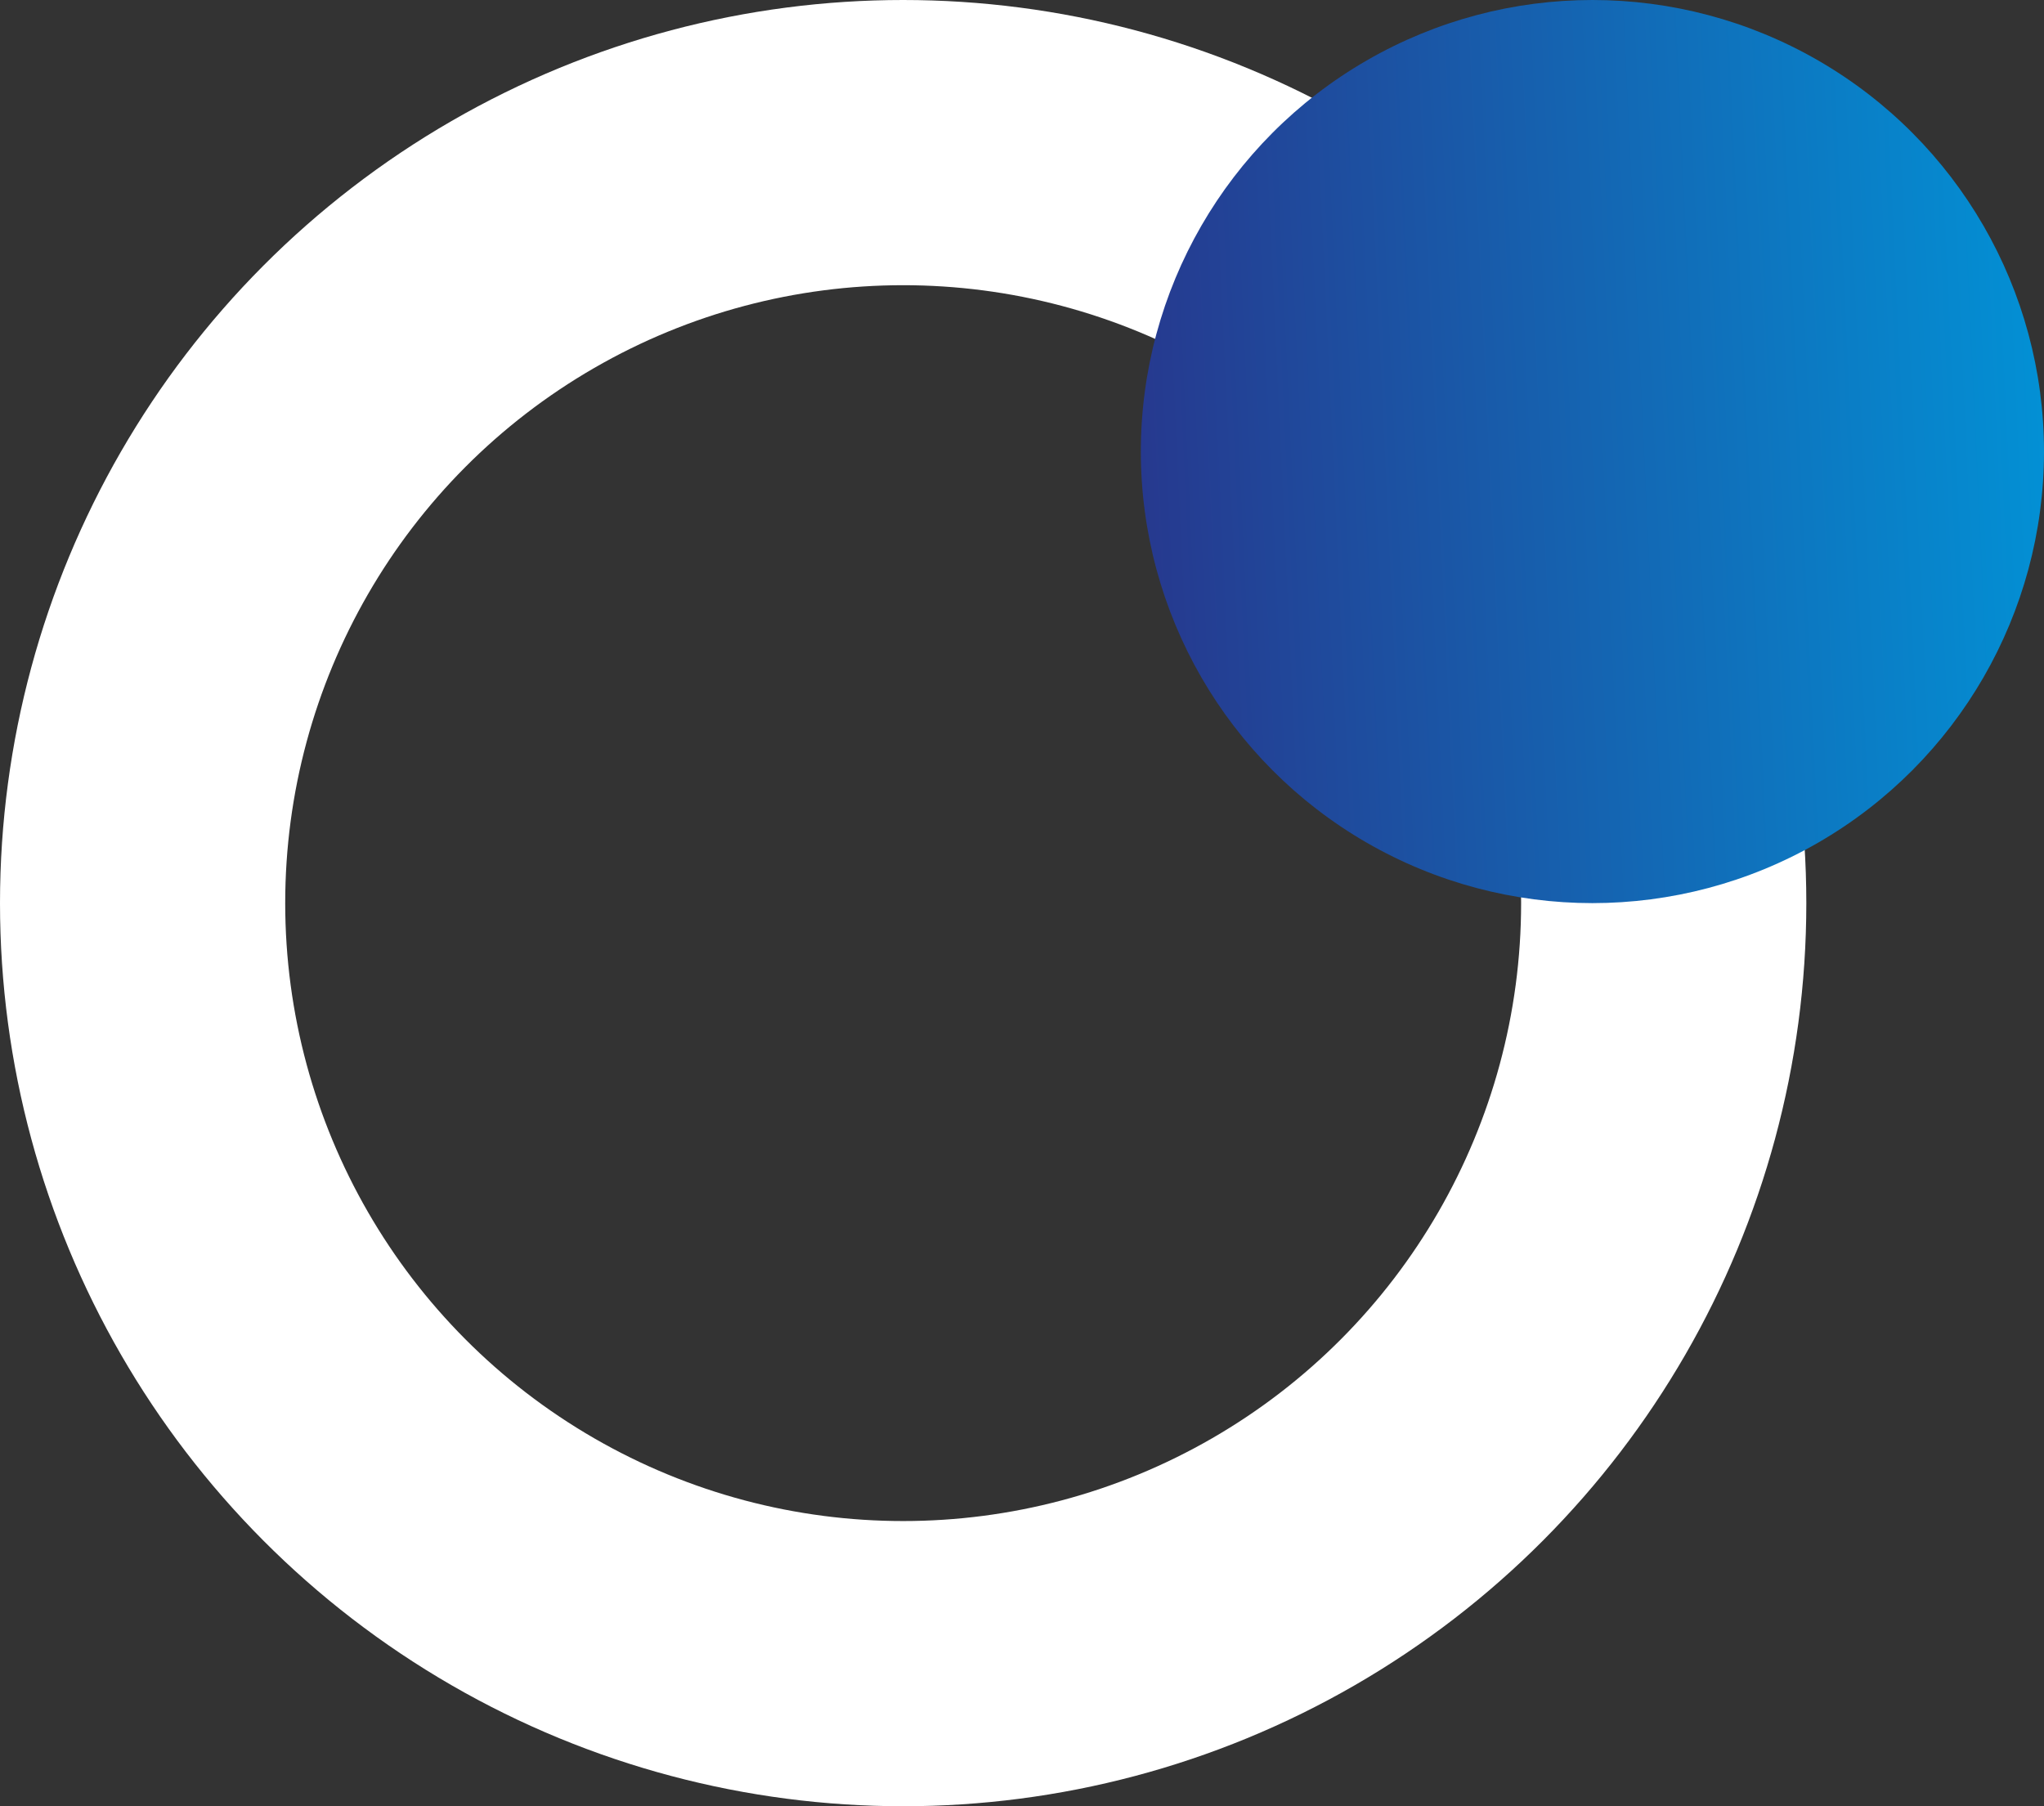 <?xml version="1.0" encoding="UTF-8"?> <svg xmlns="http://www.w3.org/2000/svg" width="43" height="38" viewBox="0 0 43 38" fill="none"><rect x="0" y="0" width="43" height="38" fill="#333333" stroke="none"/><circle cx="19" cy="19" r="16" stroke="white" stroke-width="6"></circle><circle cx="33.5" cy="9.5" r="9.5" fill="url(#paint0_linear_248_48)"></circle><defs><linearGradient id="paint0_linear_248_48" x1="24" y1="19" x2="43.844" y2="18.073" gradientUnits="userSpaceOnUse"><stop stop-color="#27378D"></stop><stop offset="1" stop-color="#0292D6"></stop></linearGradient></defs></svg> 